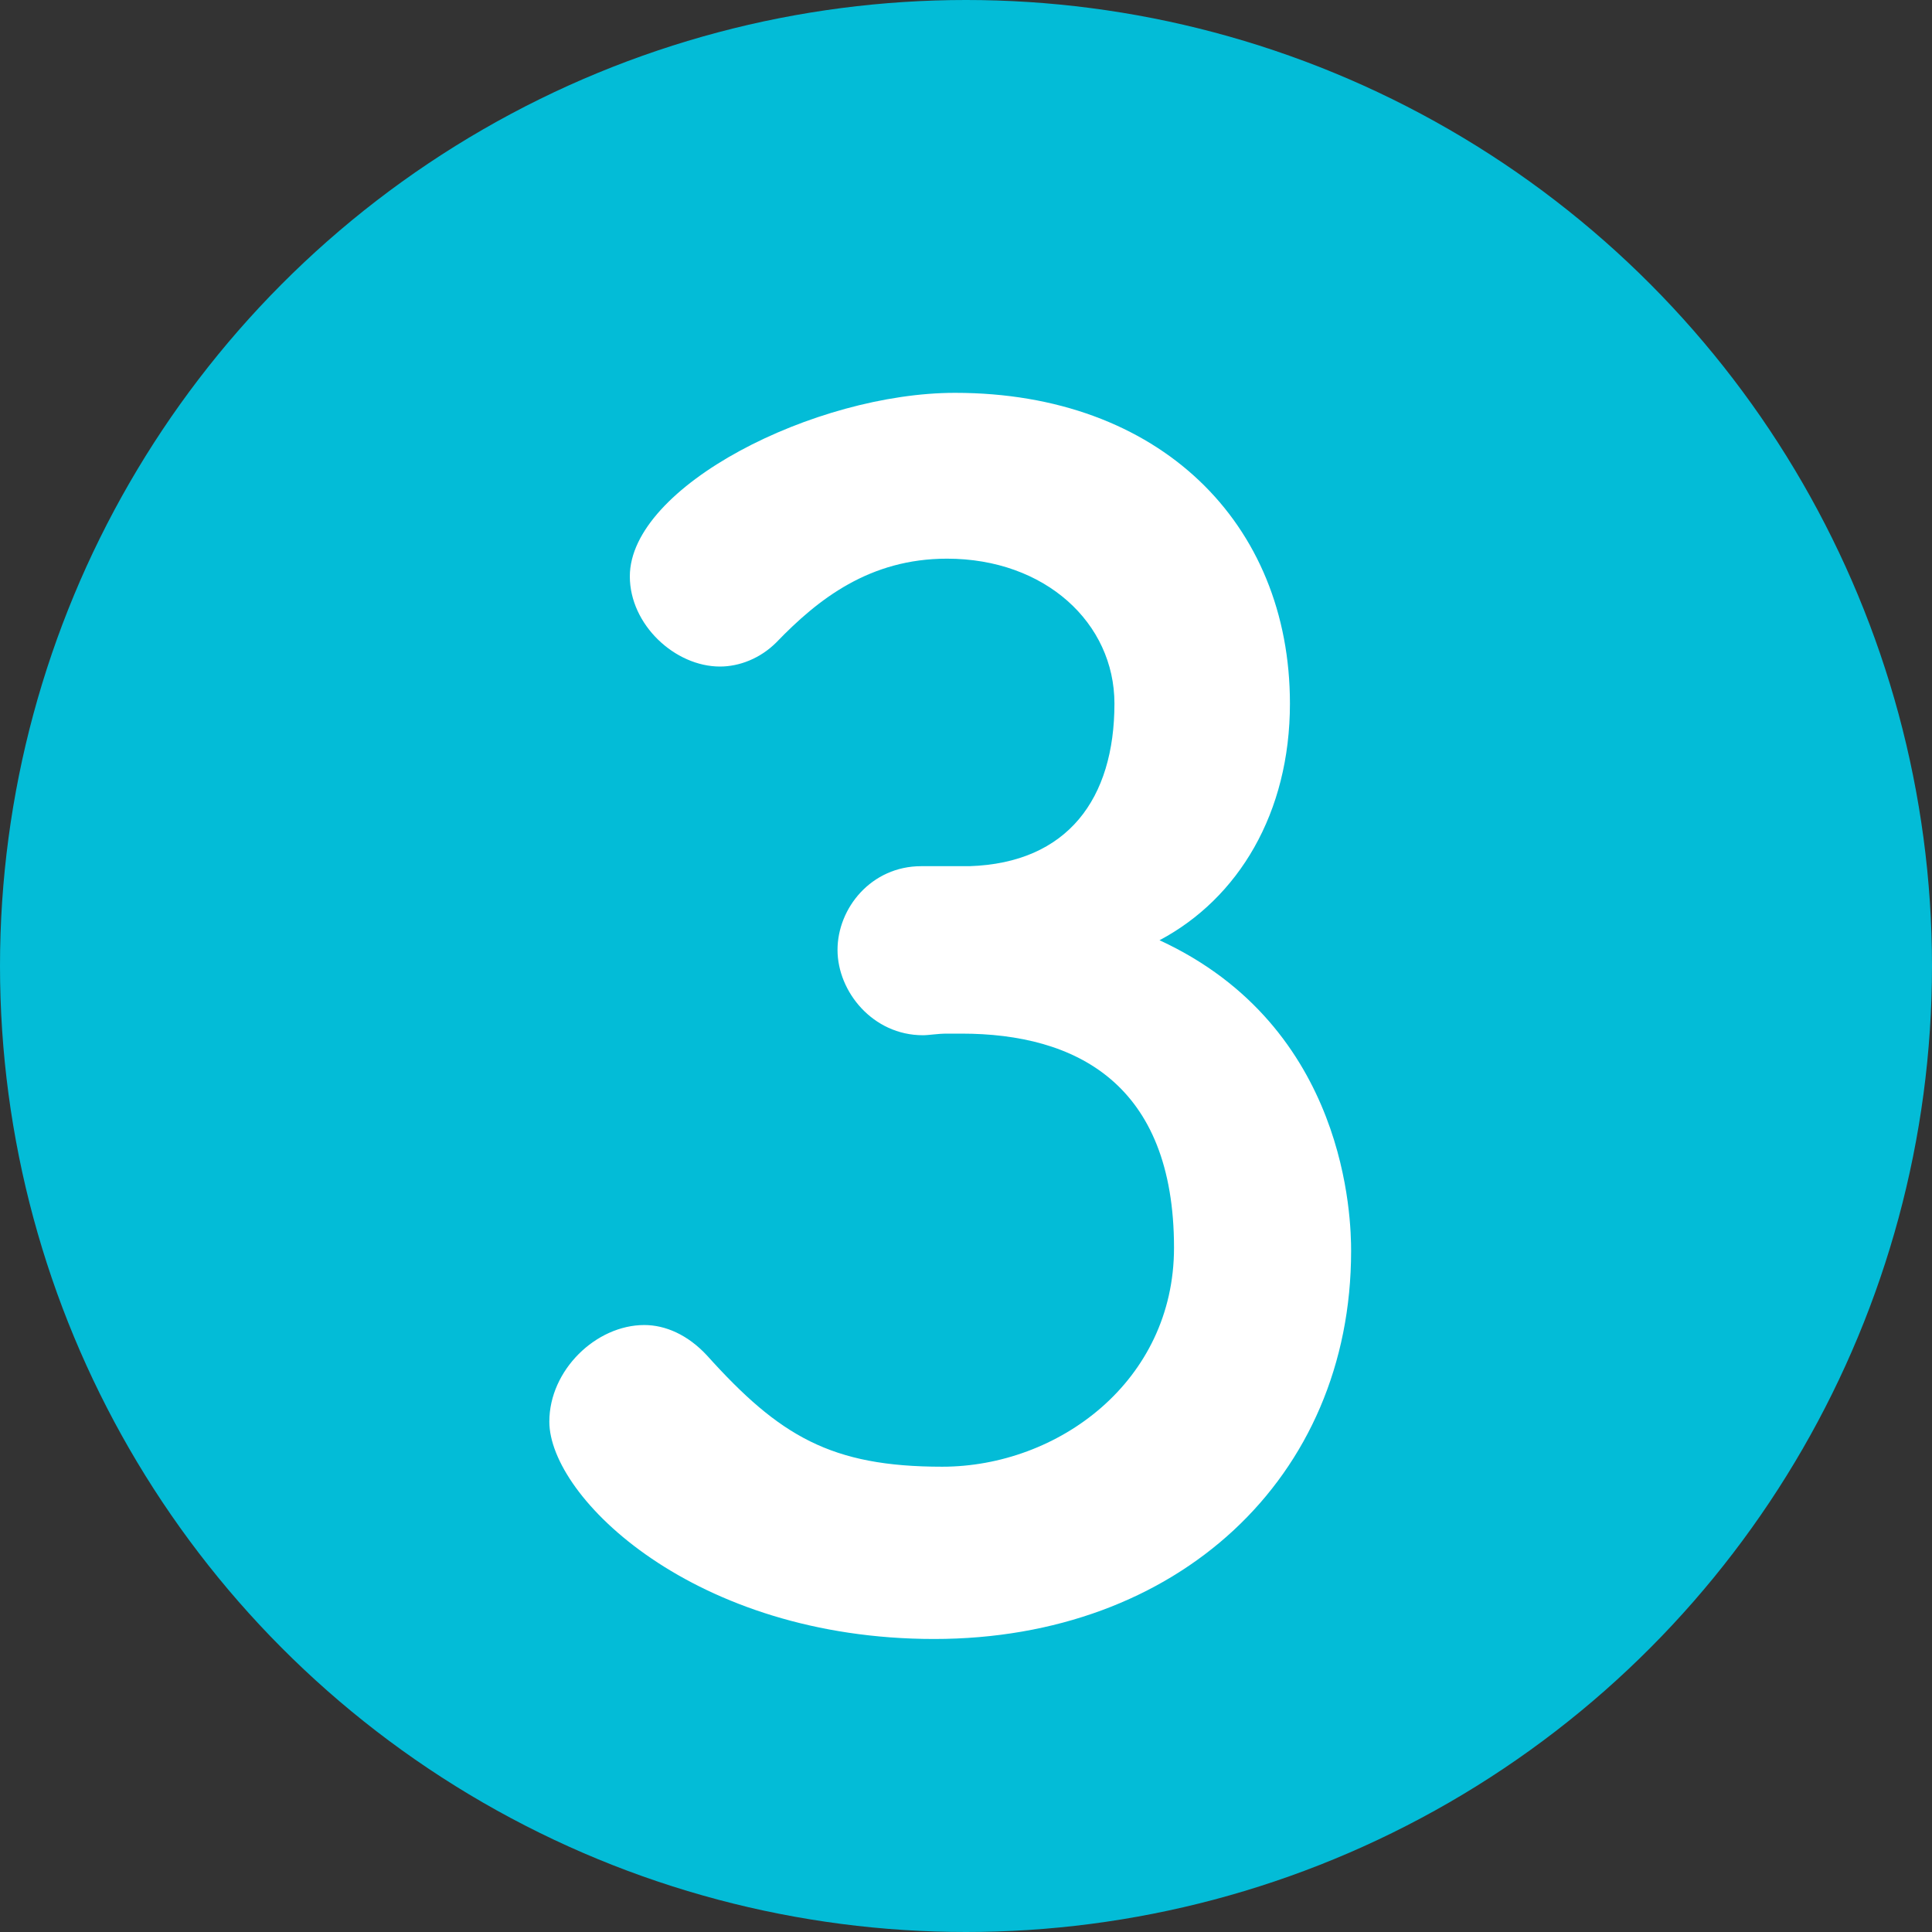 <svg width="24" height="24" viewBox="0 0 24 24" fill="none" xmlns="http://www.w3.org/2000/svg">
<rect x="0" y="0" width="24" height="24" fill="#333333" stroke="none"/>
<circle cx="12" cy="12" r="12" fill="#03BCD7"/>
<path d="M11.444 10.76H12.044C13.264 10.72 13.844 9.92 13.844 8.74C13.844 7.74 12.984 6.94 11.764 6.94C10.804 6.94 10.164 7.44 9.644 7.98C9.444 8.18 9.184 8.28 8.944 8.28C8.384 8.28 7.824 7.76 7.824 7.16C7.824 6.04 10.124 4.88 11.864 4.88C14.404 4.88 16.024 6.5 16.024 8.74C16.024 10.1 15.384 11.16 14.404 11.68C16.744 12.76 16.784 15.16 16.784 15.54C16.784 18.36 14.624 20.36 11.604 20.36C8.624 20.36 6.824 18.6 6.824 17.66C6.824 17.02 7.404 16.46 8.004 16.46C8.264 16.46 8.544 16.58 8.784 16.84C9.684 17.84 10.324 18.22 11.704 18.22C13.144 18.22 14.584 17.16 14.584 15.5C14.584 13.46 13.364 12.84 11.944 12.84C11.884 12.84 11.824 12.84 11.764 12.84C11.644 12.84 11.544 12.86 11.464 12.86C10.844 12.86 10.404 12.32 10.404 11.8C10.404 11.28 10.824 10.76 11.444 10.76Z" fill="white"/>
</svg>
